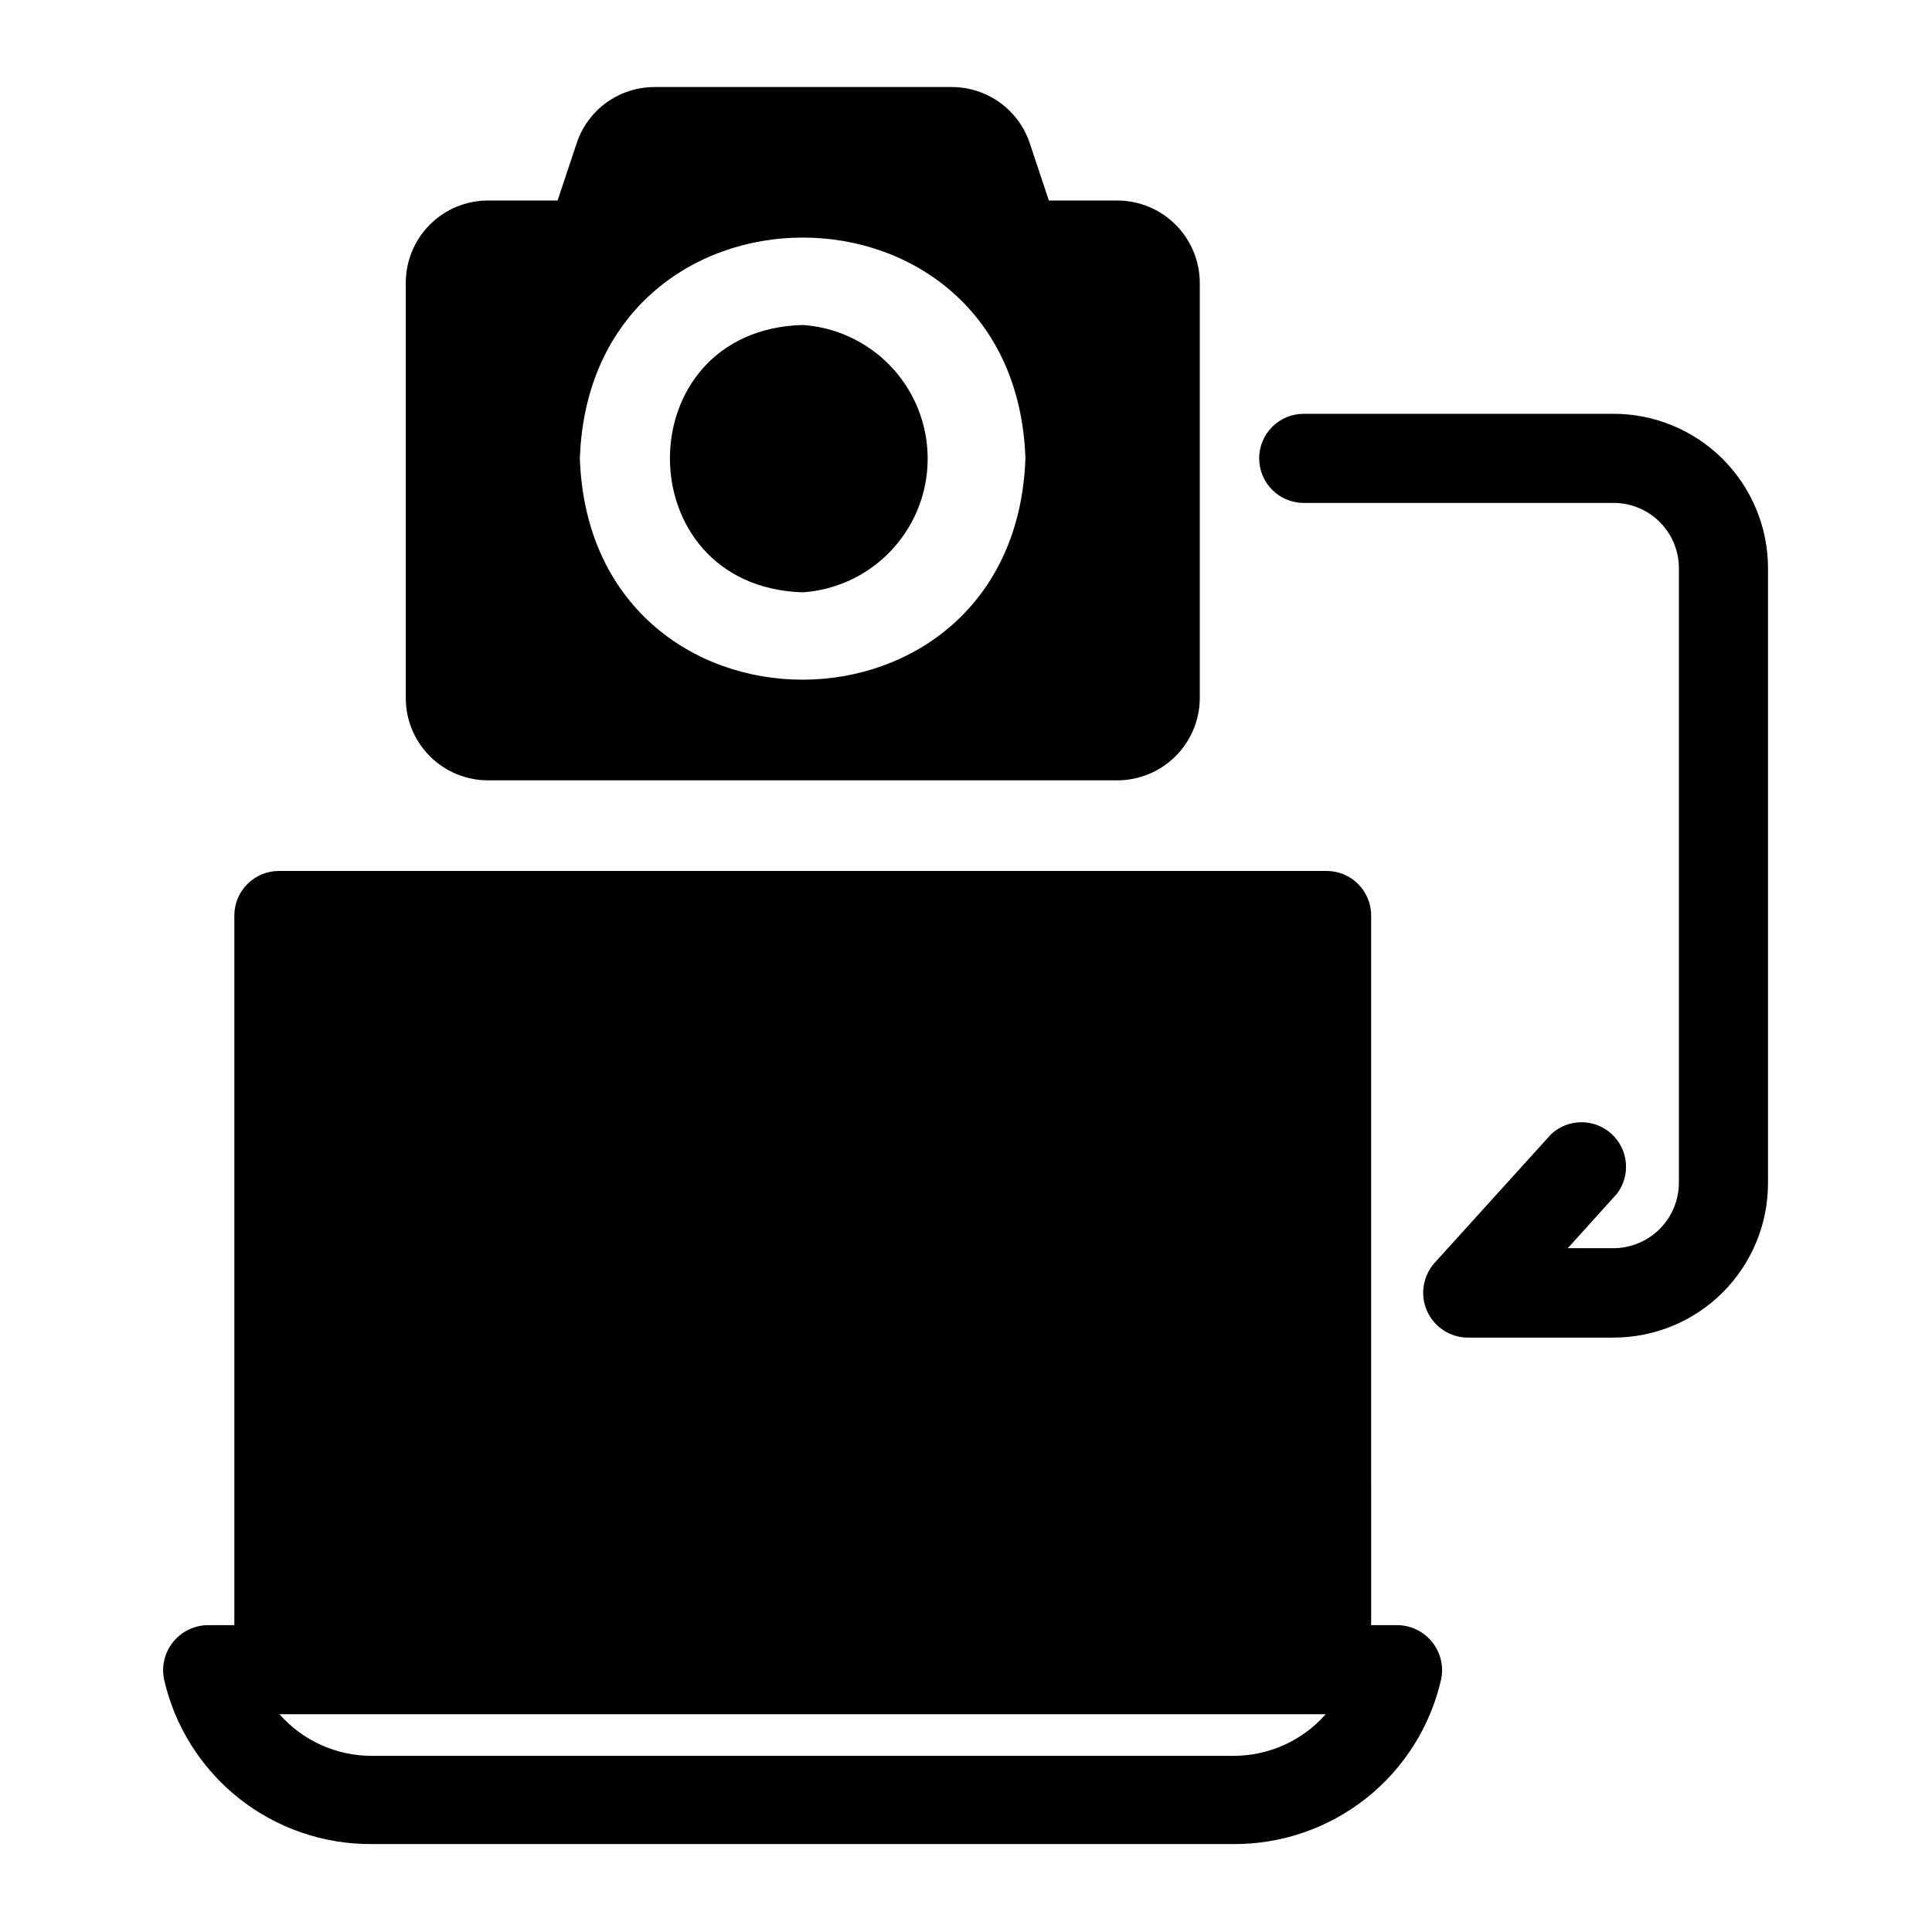 <?xml version="1.0" encoding="UTF-8"?>
<!-- Uploaded to: ICON Repo, www.iconrepo.com, Generator: ICON Repo Mixer Tools -->
<svg fill="#000000" width="800px" height="800px" version="1.1" viewBox="144 144 512 512" xmlns="http://www.w3.org/2000/svg">
 <g>
  <path d="m356.7 300.97c12.094-0.809 22.941-7.731 28.77-18.359s5.828-23.5 0-34.129c-5.828-10.629-16.676-17.555-28.77-18.359-46.918 1.336-46.84 69.352 0 70.848z"/>
  <path d="m273.34 350.8h166.73c5.766 0 11.297-2.269 15.391-6.324 4.098-4.055 6.434-9.559 6.496-15.324v-110.21c-0.023-5.789-2.336-11.336-6.438-15.422-4.106-4.09-9.656-6.383-15.449-6.383h-18.105l-5.039-15.113c-1.438-4.356-4.215-8.145-7.93-10.828-3.719-2.684-8.188-4.129-12.773-4.129h-78.719c-4.59-0.012-9.062 1.426-12.781 4.113s-6.492 6.484-7.922 10.844l-5.039 15.113h-18.422c-5.781 0-11.328 2.297-15.418 6.387-4.09 4.09-6.387 9.637-6.387 15.418v110.21c0.043 5.758 2.359 11.262 6.441 15.32 4.086 4.055 9.609 6.328 15.363 6.328zm142.41-85.332c-2.754 78.168-115.4 78.246-118.08 0 2.758-78.012 115.41-78.012 118.08 0z"/>
  <path d="m514.14 574.68h-6.769l-0.004-188.06c0-6.523-5.285-11.809-11.805-11.809h-277.65c-6.519 0-11.809 5.285-11.809 11.809v188.06h-6.848c-3.586-0.02-6.988 1.57-9.273 4.328-2.289 2.762-3.219 6.402-2.535 9.918 2.805 12.492 9.801 23.648 19.828 31.613 10.023 7.961 22.473 12.25 35.277 12.156h228.29c12.797 0.082 25.238-4.215 35.262-12.176 10.023-7.961 17.023-19.105 19.84-31.594 0.688-3.516-0.242-7.156-2.531-9.918-2.285-2.758-5.691-4.348-9.273-4.328zm-43.297 34.637h-228.29c-9.367 0.023-18.289-3.992-24.484-11.023h277.25c-6.191 7.031-15.113 11.047-24.48 11.023z"/>
  <path d="m571.61 253.66h-82.105c-6.523 0-11.809 5.289-11.809 11.809 0 6.523 5.285 11.809 11.809 11.809h82.105c4.578 0 8.973 1.812 12.219 5.043 3.246 3.234 5.078 7.617 5.098 12.195v162.95c-0.02 4.586-1.852 8.98-5.094 12.223-3.242 3.242-7.637 5.074-12.223 5.094h-12.125l13.066-14.484h0.004c3.668-4.887 3-11.77-1.539-15.859-4.543-4.094-11.457-4.043-15.938 0.117l-30.938 34.164c-3.078 3.481-3.844 8.434-1.965 12.68 1.879 4.25 6.059 7.012 10.703 7.078h38.73c10.871 0 21.293-4.324 28.973-12.016 7.68-7.695 11.98-18.125 11.961-28.996v-162.95c-0.02-10.84-4.344-21.234-12.016-28.891-7.676-7.66-18.074-11.965-28.918-11.965z"/>
 </g>
</svg>
